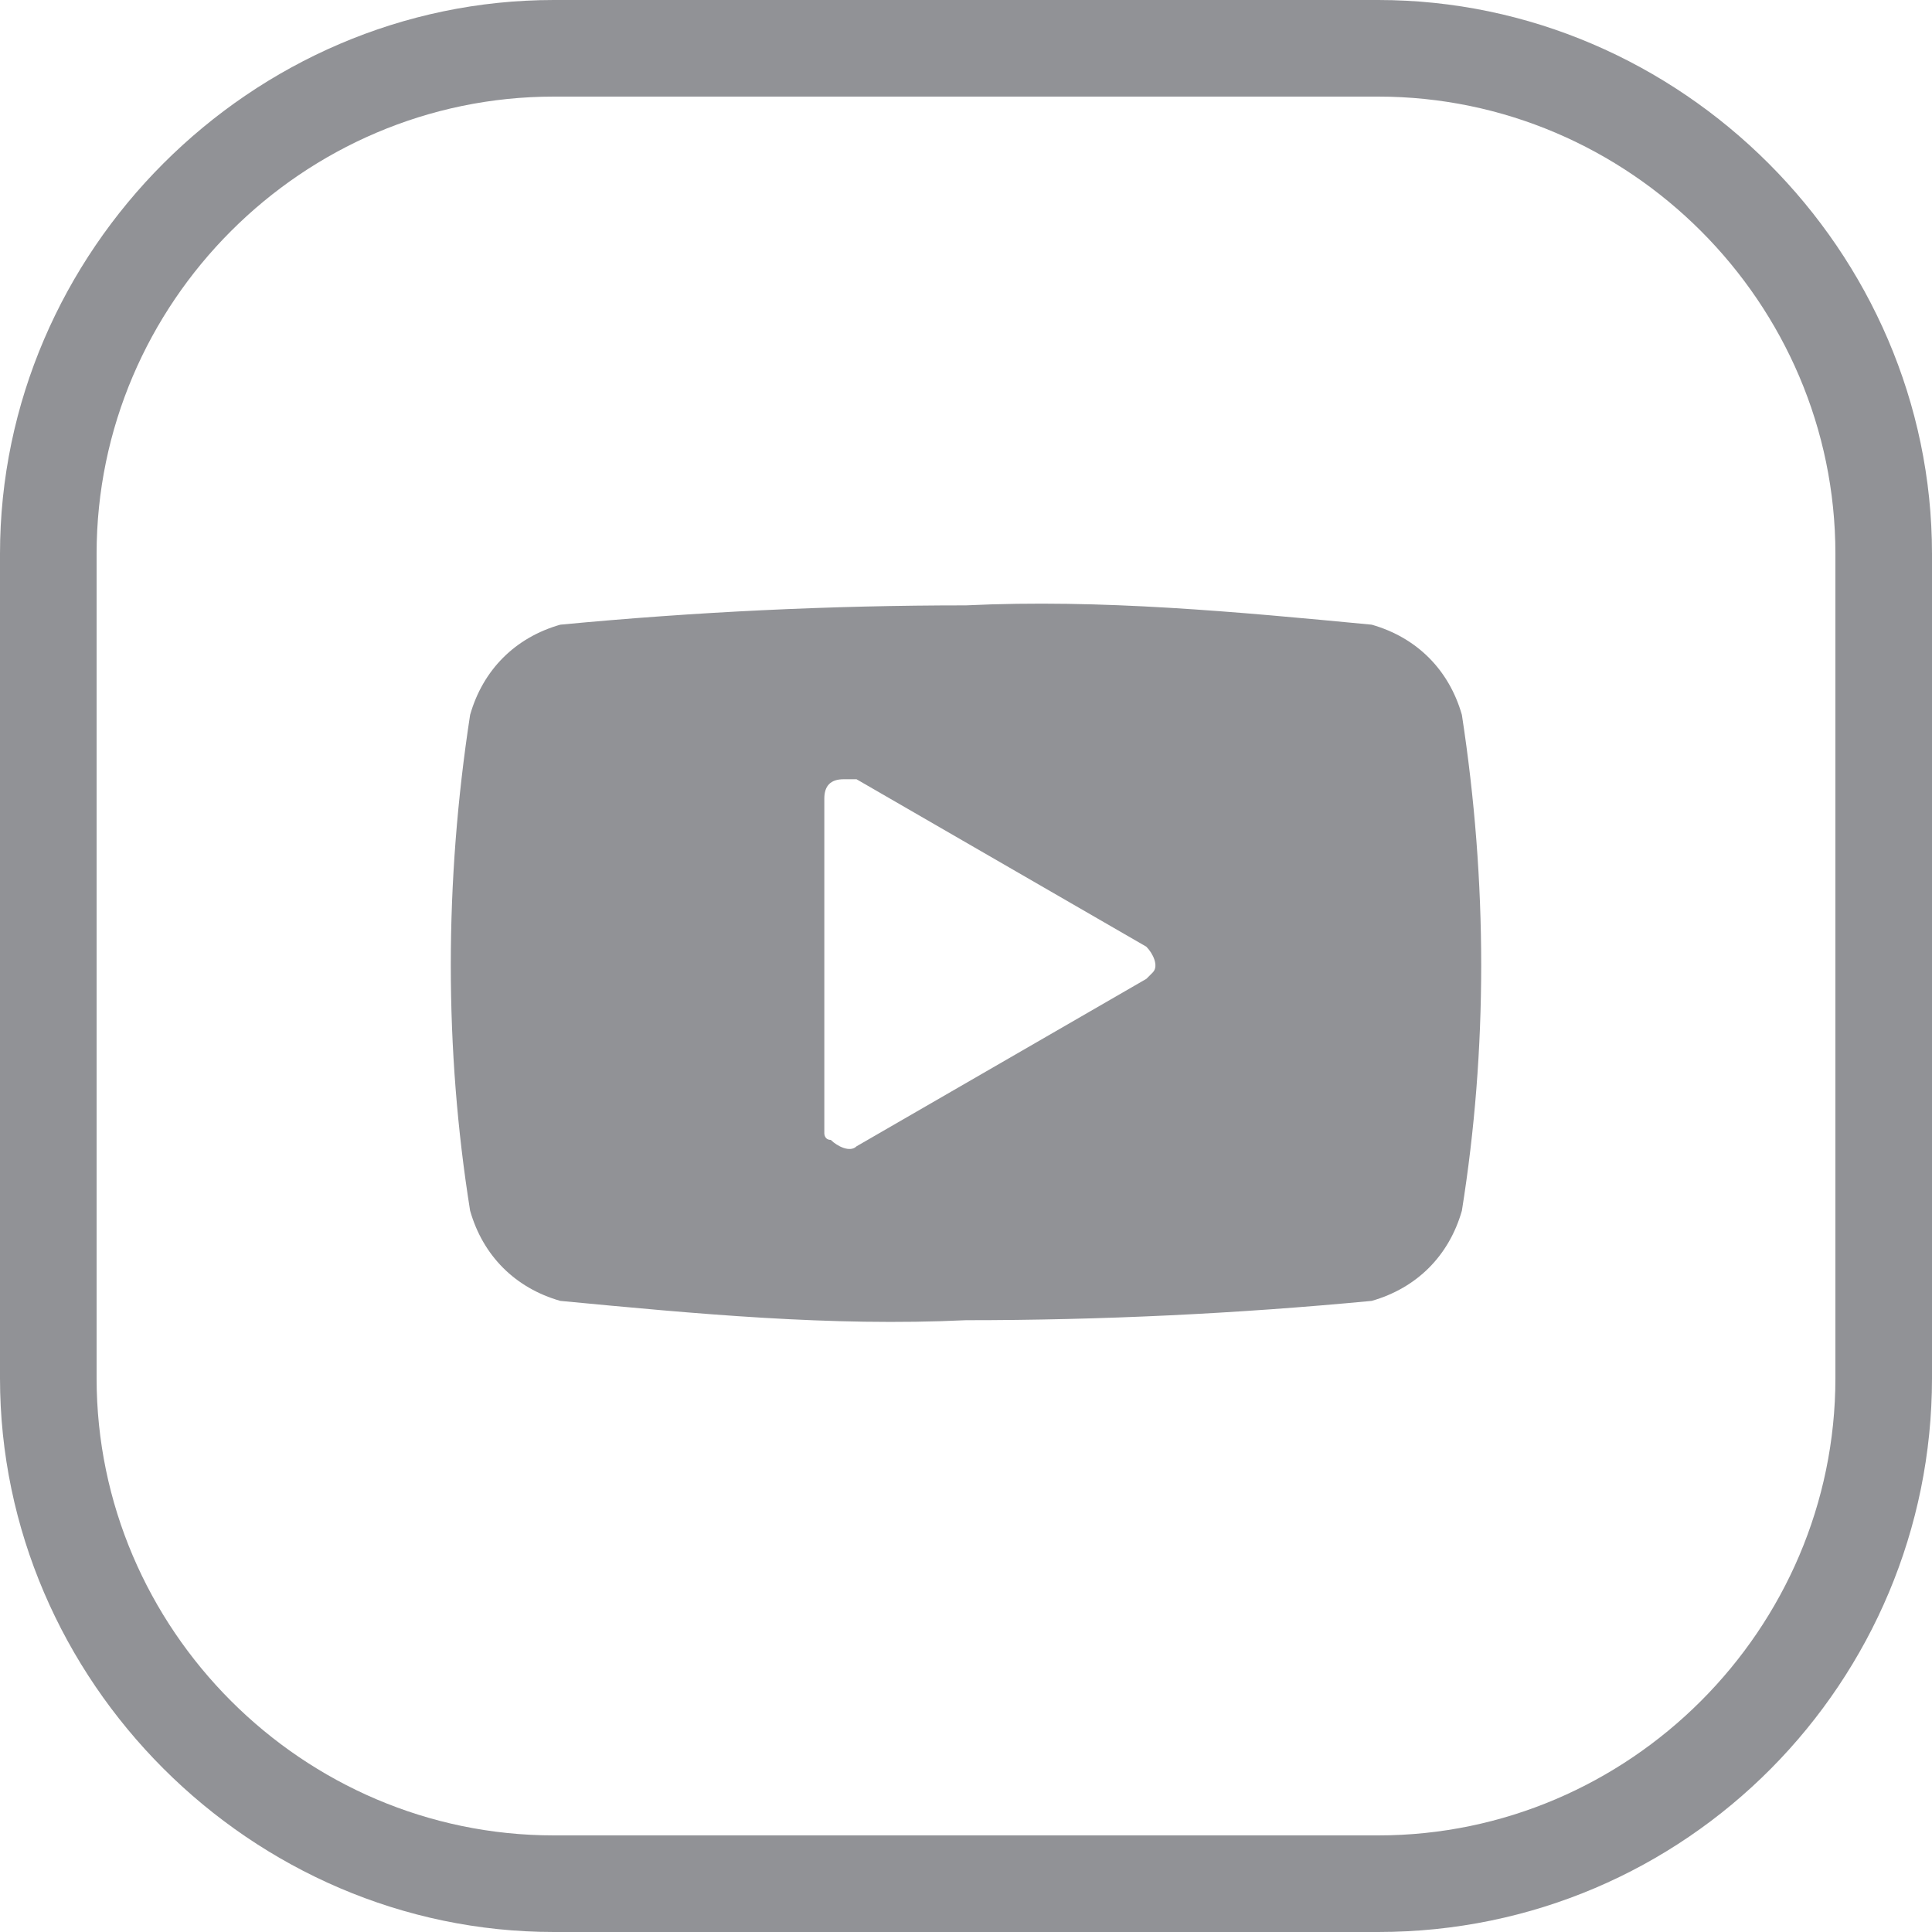 <?xml version="1.0" encoding="utf-8"?>
<!-- Generator: Adobe Illustrator 27.7.0, SVG Export Plug-In . SVG Version: 6.00 Build 0)  -->
<svg version="1.1" id="그룹_284" xmlns="http://www.w3.org/2000/svg" xmlns:xlink="http://www.w3.org/1999/xlink" x="0px" y="0px"
	 viewBox="0 0 30 30" style="enable-background:new 0 0 30 30;" xml:space="preserve">
<style type="text/css">
	.st0{clip-path:url(#SVGID_00000003789950386343217980000003389265945685803452_);}
	.st1{fill:#919296;}
</style>
<g>
	<defs>
		<rect id="SVGID_1_" width="30" height="30"/>
	</defs>
	<clipPath id="SVGID_00000096034786146257556240000007692429930647577502_">
		<use xlink:href="#SVGID_1_"  style="overflow:visible;"/>
	</clipPath>
	<g style="clip-path:url(#SVGID_00000096034786146257556240000007692429930647577502_);">
		<path class="st1" d="M21.4,1.5c3.9,0,7.1,3.2,7.1,7.1v12.8c0,3.9-3.2,7.1-7.1,7.1H8.6c-3.9,0-7.1-3.2-7.1-7.1V8.6
			c0-3.9,3.2-7.1,7.1-7.1L21.4,1.5z M21.4,0H8.6C3.9,0,0,3.9,0,8.6c0,0,0,0,0,0v12.8C0,26.1,3.9,30,8.6,30h12.8
			c4.8,0,8.6-3.9,8.6-8.6V8.6C30,3.9,26.1,0,21.4,0C21.4,0,21.4,0,21.4,0"/>
		<path class="st1" d="M22.7,11.1c-0.2-0.7-0.7-1.2-1.4-1.4c-2.1-0.2-4.2-0.4-6.3-0.3c-2.1,0-4.2,0.1-6.3,0.3
			C8,9.9,7.5,10.4,7.3,11.1c-0.4,2.6-0.4,5.2,0,7.7c0.2,0.7,0.7,1.2,1.4,1.4c2.1,0.2,4.2,0.4,6.3,0.3c2.1,0,4.2-0.1,6.3-0.3
			c0.7-0.2,1.2-0.7,1.4-1.4C23.1,16.3,23.1,13.7,22.7,11.1 M12.8,17.6v-5.2c0-0.2,0.1-0.3,0.3-0.3c0.1,0,0.1,0,0.2,0l4.5,2.6
			c0.1,0.1,0.2,0.3,0.1,0.4c0,0-0.1,0.1-0.1,0.1l-4.5,2.6c-0.1,0.1-0.3,0-0.4-0.1C12.8,17.7,12.8,17.6,12.8,17.6"/>
	</g>
</g>
</svg>
